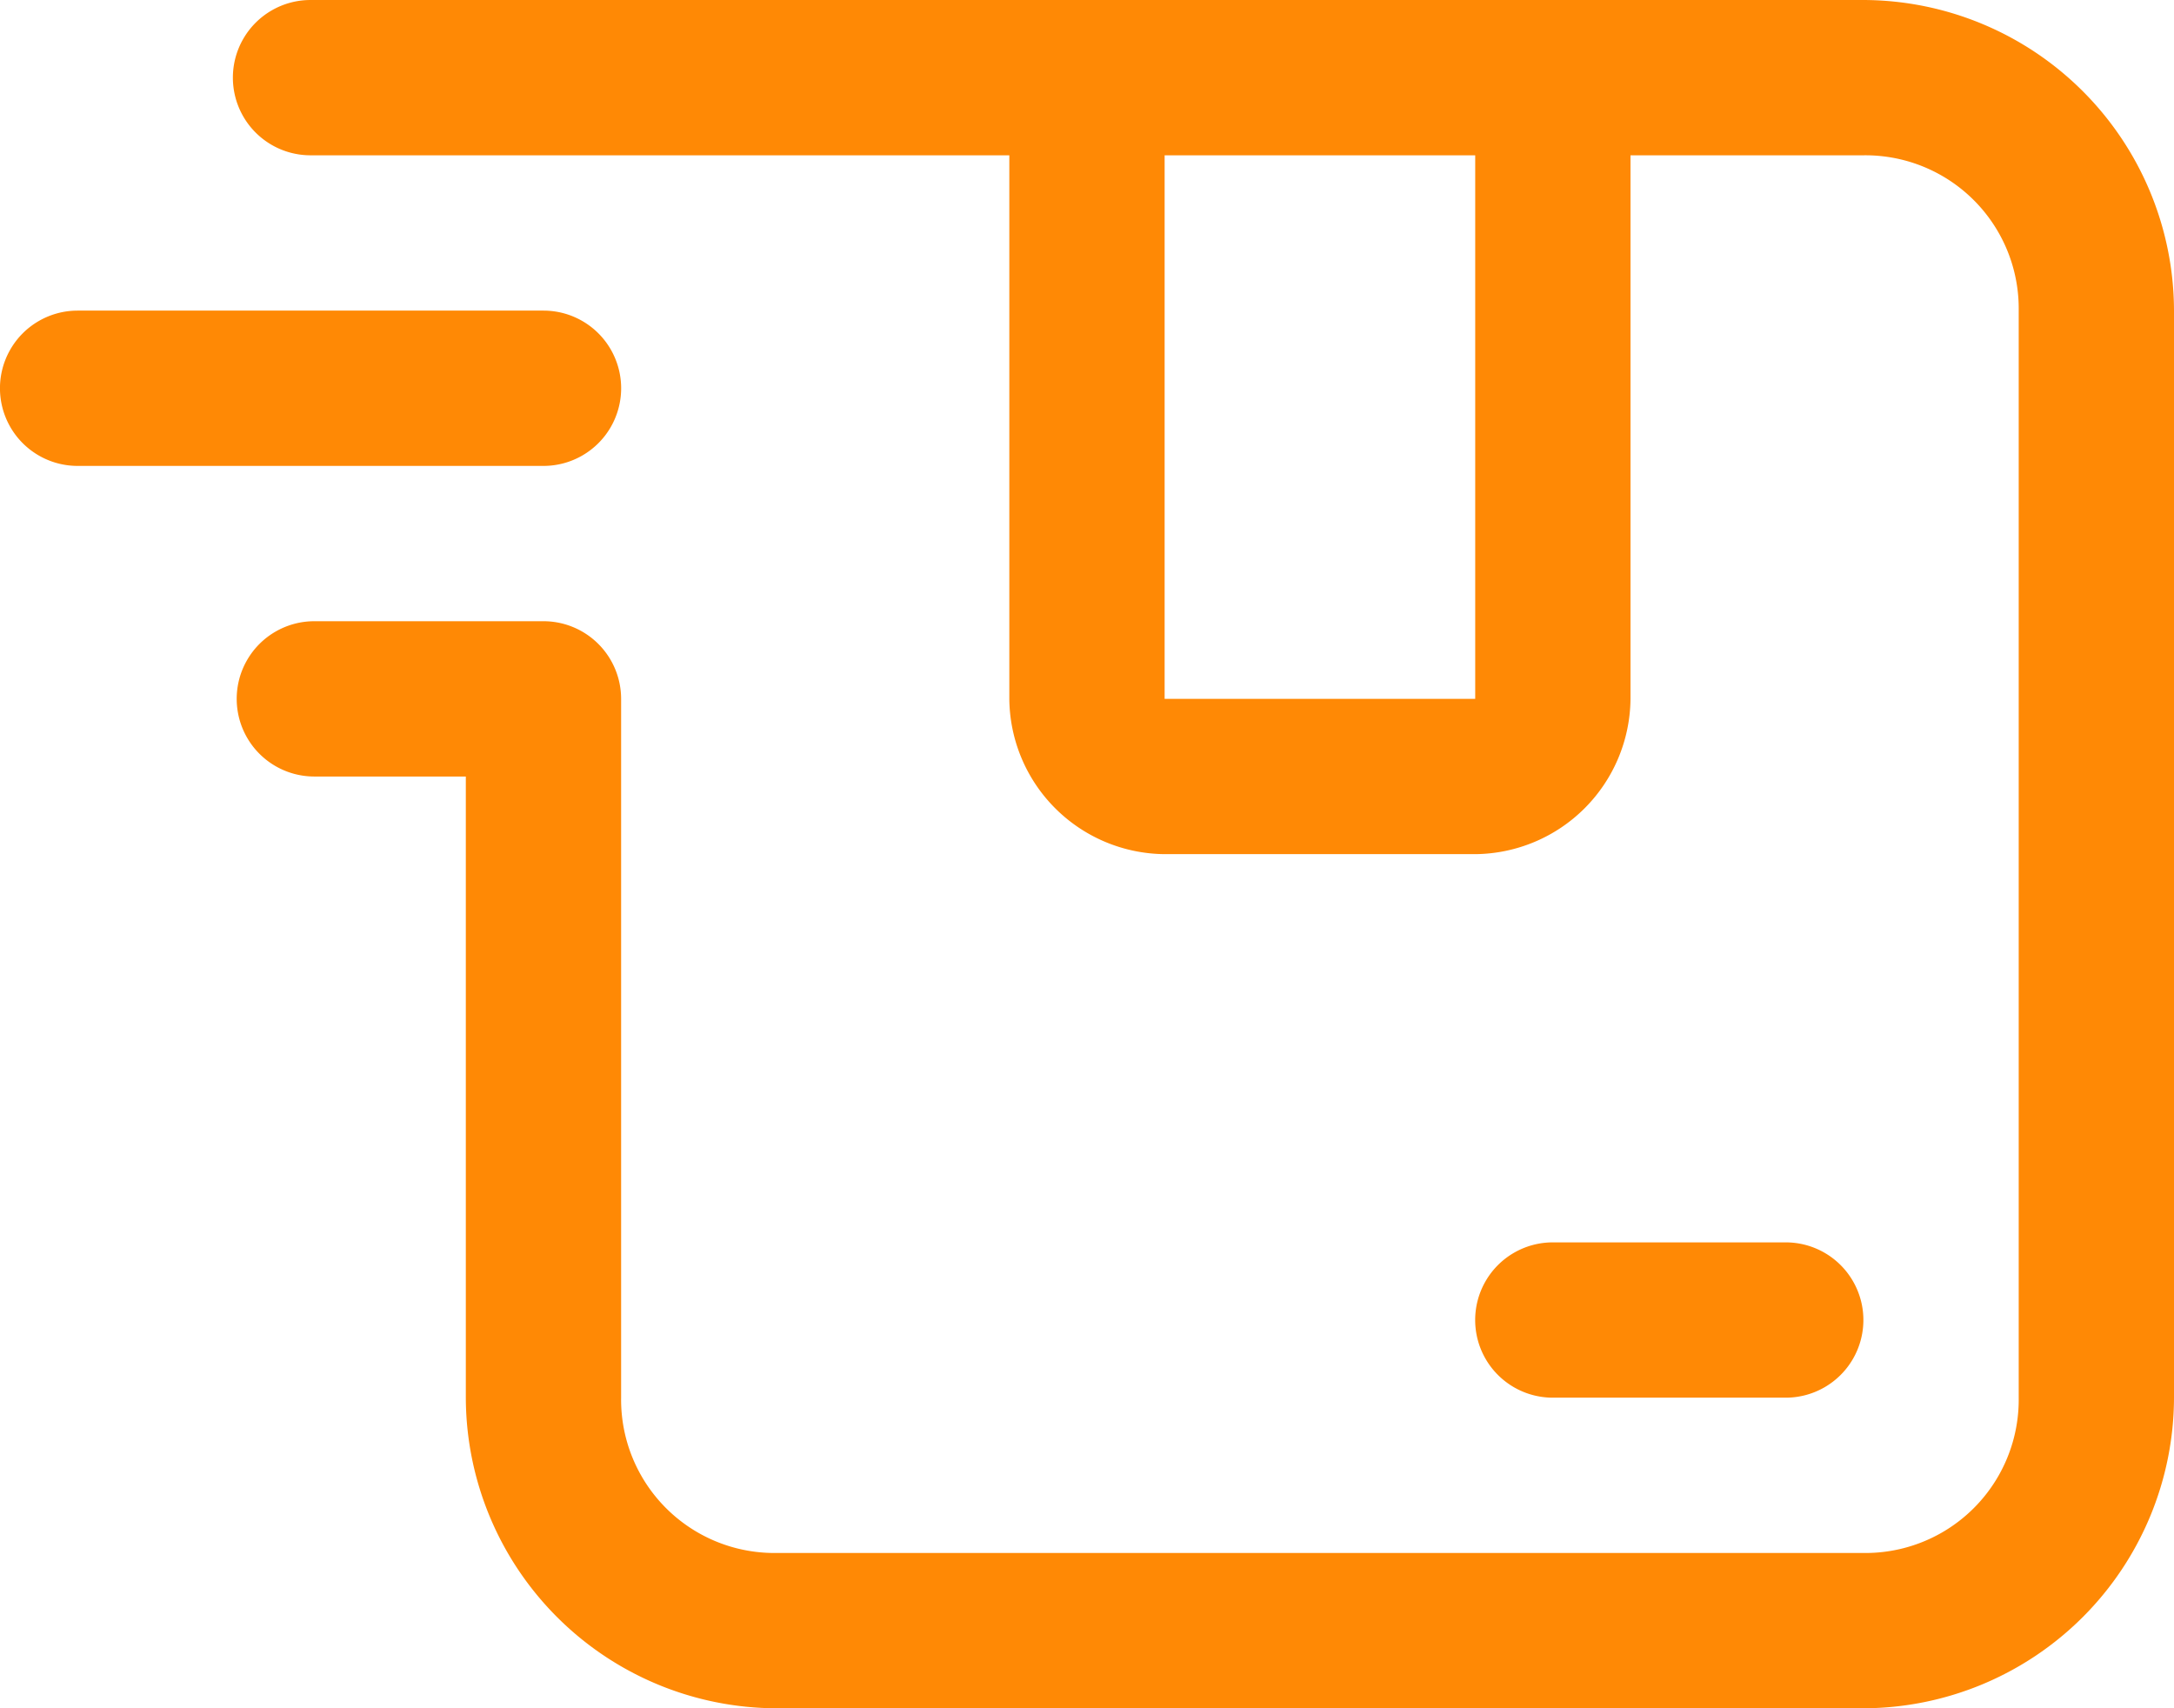 <svg xmlns="http://www.w3.org/2000/svg" width="37" height="29.071" viewBox="0 0 37 29.071">
  <g id="Enhanced_Software_Delivery" data-name="Enhanced Software Delivery" transform="translate(-2 -5)">
    <path id="Path_2672" data-name="Path 2672" d="M6.321,5a1.321,1.321,0,0,0,0,2.643H18.214v9.25a2.666,2.666,0,0,0,2.643,2.643h5.286a2.666,2.666,0,0,0,2.643-2.643V7.643H32.75a2.609,2.609,0,0,1,2.643,2.643v18.5a2.609,2.609,0,0,1-2.643,2.643H14.25a2.609,2.609,0,0,1-2.643-2.643V16.893a1.322,1.322,0,0,0-1.321-1.321h-3.9a1.321,1.321,0,1,0,0,2.643H8.964V28.786a5.3,5.3,0,0,0,5.286,5.286h18.5a5.3,5.3,0,0,0,5.286-5.286v-18.5A5.3,5.3,0,0,0,32.75,5ZM20.857,7.643h5.286v9.25H20.857Z" transform="translate(0.964 0)" fill="#ff8905"/>
    <path id="Path_2673" data-name="Path 2673" d="M3.321,9a1.321,1.321,0,1,0,0,2.643H11.25A1.321,1.321,0,1,0,11.25,9Z" transform="translate(0 1.286)" fill="#ff8905"/>
    <path id="Path_2674" data-name="Path 2674" d="M22.321,21a1.321,1.321,0,1,0,0,2.643h3.964a1.321,1.321,0,1,0,0-2.643Z" transform="translate(6.107 5.143)" fill="#ff8905"/>
  </g>
</svg>
